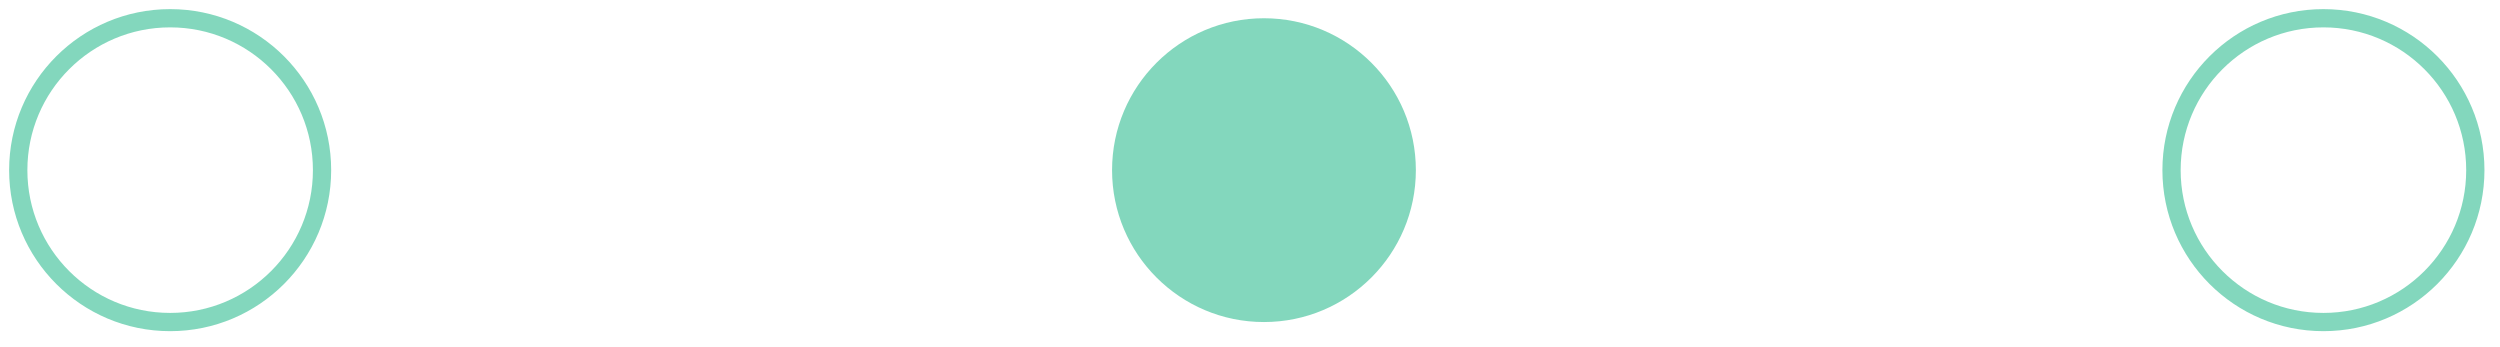 <svg width="137" height="19" viewBox="0 0 137 19" fill="none" xmlns="http://www.w3.org/2000/svg">
<path d="M9.324 17.648C13.921 17.648 17.648 13.921 17.648 9.324C17.648 4.726 13.921 1 9.324 1C4.727 1 1 4.726 1 9.324C1 13.921 4.727 17.648 9.324 17.648Z" stroke="#83D7BD" stroke-miterlimit="10"/>
<path d="M69.265 17.648C73.862 17.648 77.589 13.921 77.589 9.324C77.589 4.727 73.862 1 69.265 1C64.668 1 60.941 4.727 60.941 9.324C60.941 13.921 64.668 17.648 69.265 17.648Z" fill="#83D7BD"/>
<path d="M127.324 17.648C131.921 17.648 135.648 13.921 135.648 9.324C135.648 4.726 131.921 1 127.324 1C122.727 1 119 4.726 119 9.324C119 13.921 122.727 17.648 127.324 17.648Z" stroke="#83D7BD" stroke-miterlimit="10"/>
</svg>
